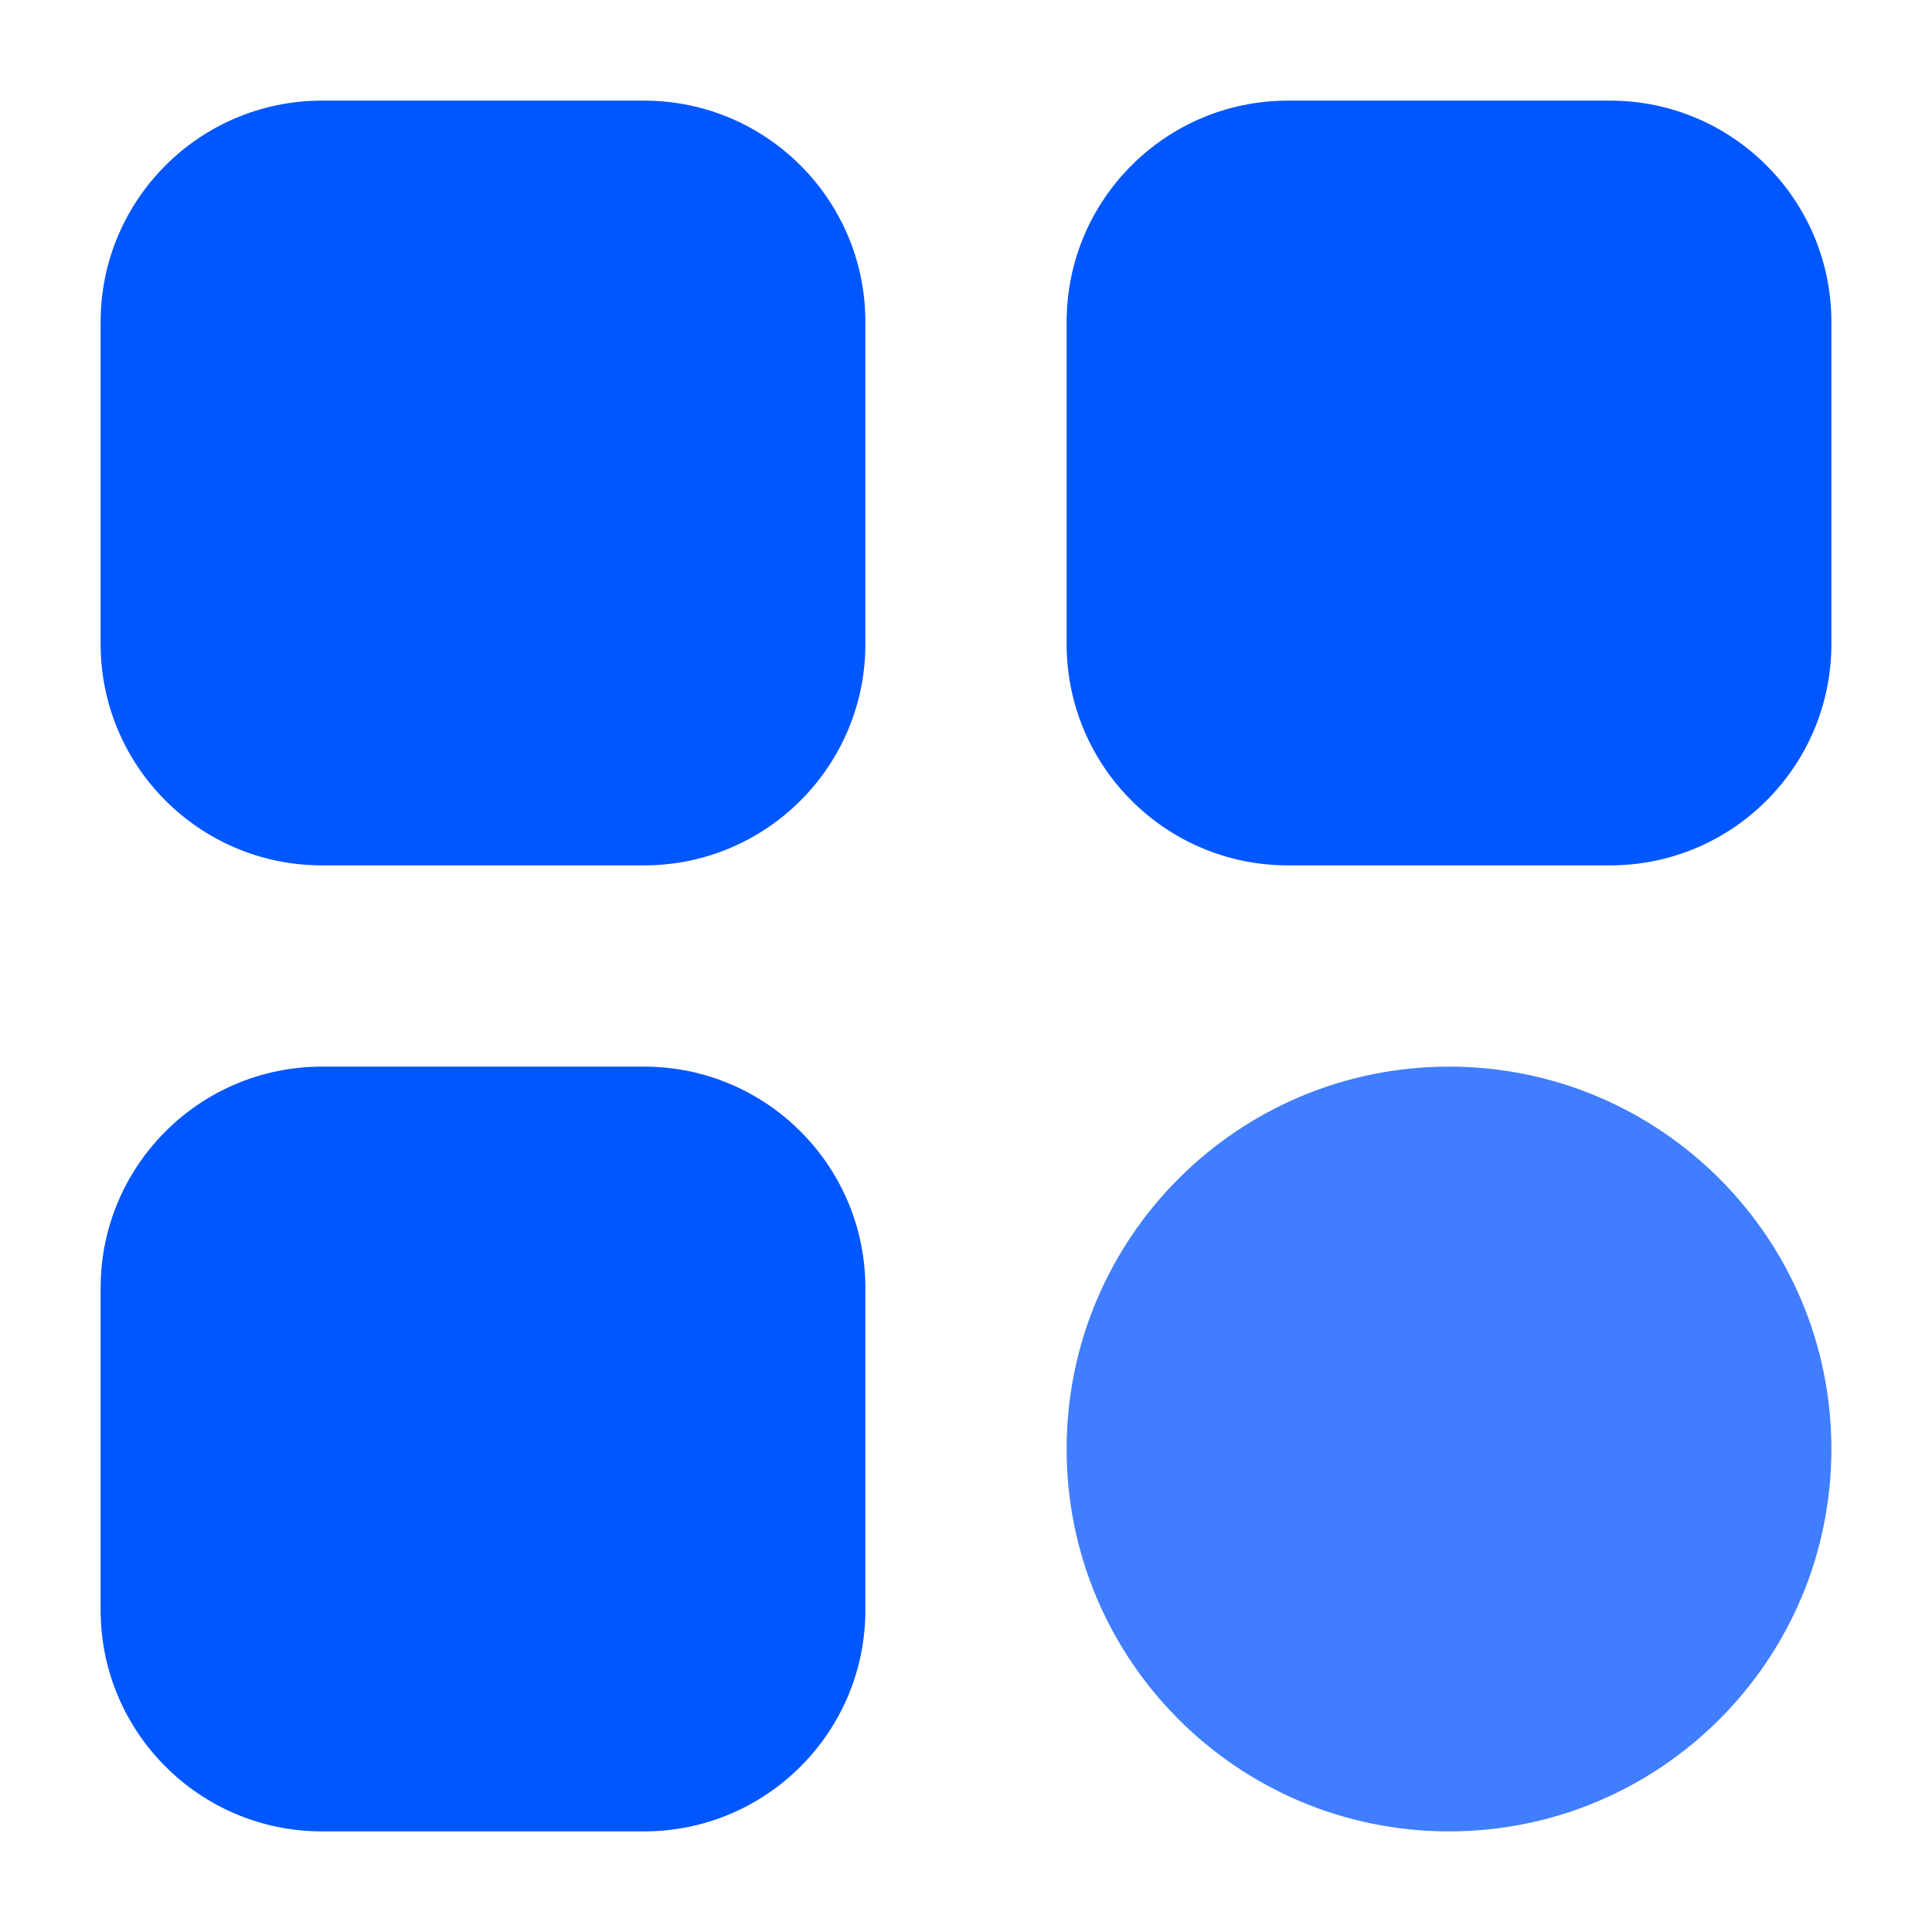 <svg width="50" height="50" viewBox="0 0 50 50" fill="none" xmlns="http://www.w3.org/2000/svg">
<path d="M37.5 47.396C42.965 47.396 47.396 42.965 47.396 37.5C47.396 32.035 42.965 27.604 37.5 27.604C32.035 27.604 27.604 32.035 27.604 37.5C27.604 42.965 32.035 47.396 37.5 47.396Z" fill="#407EFF"/>
<path d="M16.667 2.604H8.333C5.169 2.604 2.604 5.169 2.604 8.333V16.666C2.604 19.831 5.169 22.396 8.333 22.396H16.667C19.831 22.396 22.396 19.831 22.396 16.666V8.333C22.396 5.169 19.831 2.604 16.667 2.604Z" fill="#0057FF"/>
<path d="M16.667 27.604H8.333C5.169 27.604 2.604 30.169 2.604 33.333V41.666C2.604 44.831 5.169 47.396 8.333 47.396H16.667C19.831 47.396 22.396 44.831 22.396 41.666V33.333C22.396 30.169 19.831 27.604 16.667 27.604Z" fill="#0057FF"/>
<path d="M41.667 2.604H33.333C30.169 2.604 27.604 5.169 27.604 8.333V16.666C27.604 19.831 30.169 22.396 33.333 22.396H41.667C44.831 22.396 47.396 19.831 47.396 16.666V8.333C47.396 5.169 44.831 2.604 41.667 2.604Z" fill="#0057FF"/>
</svg>
